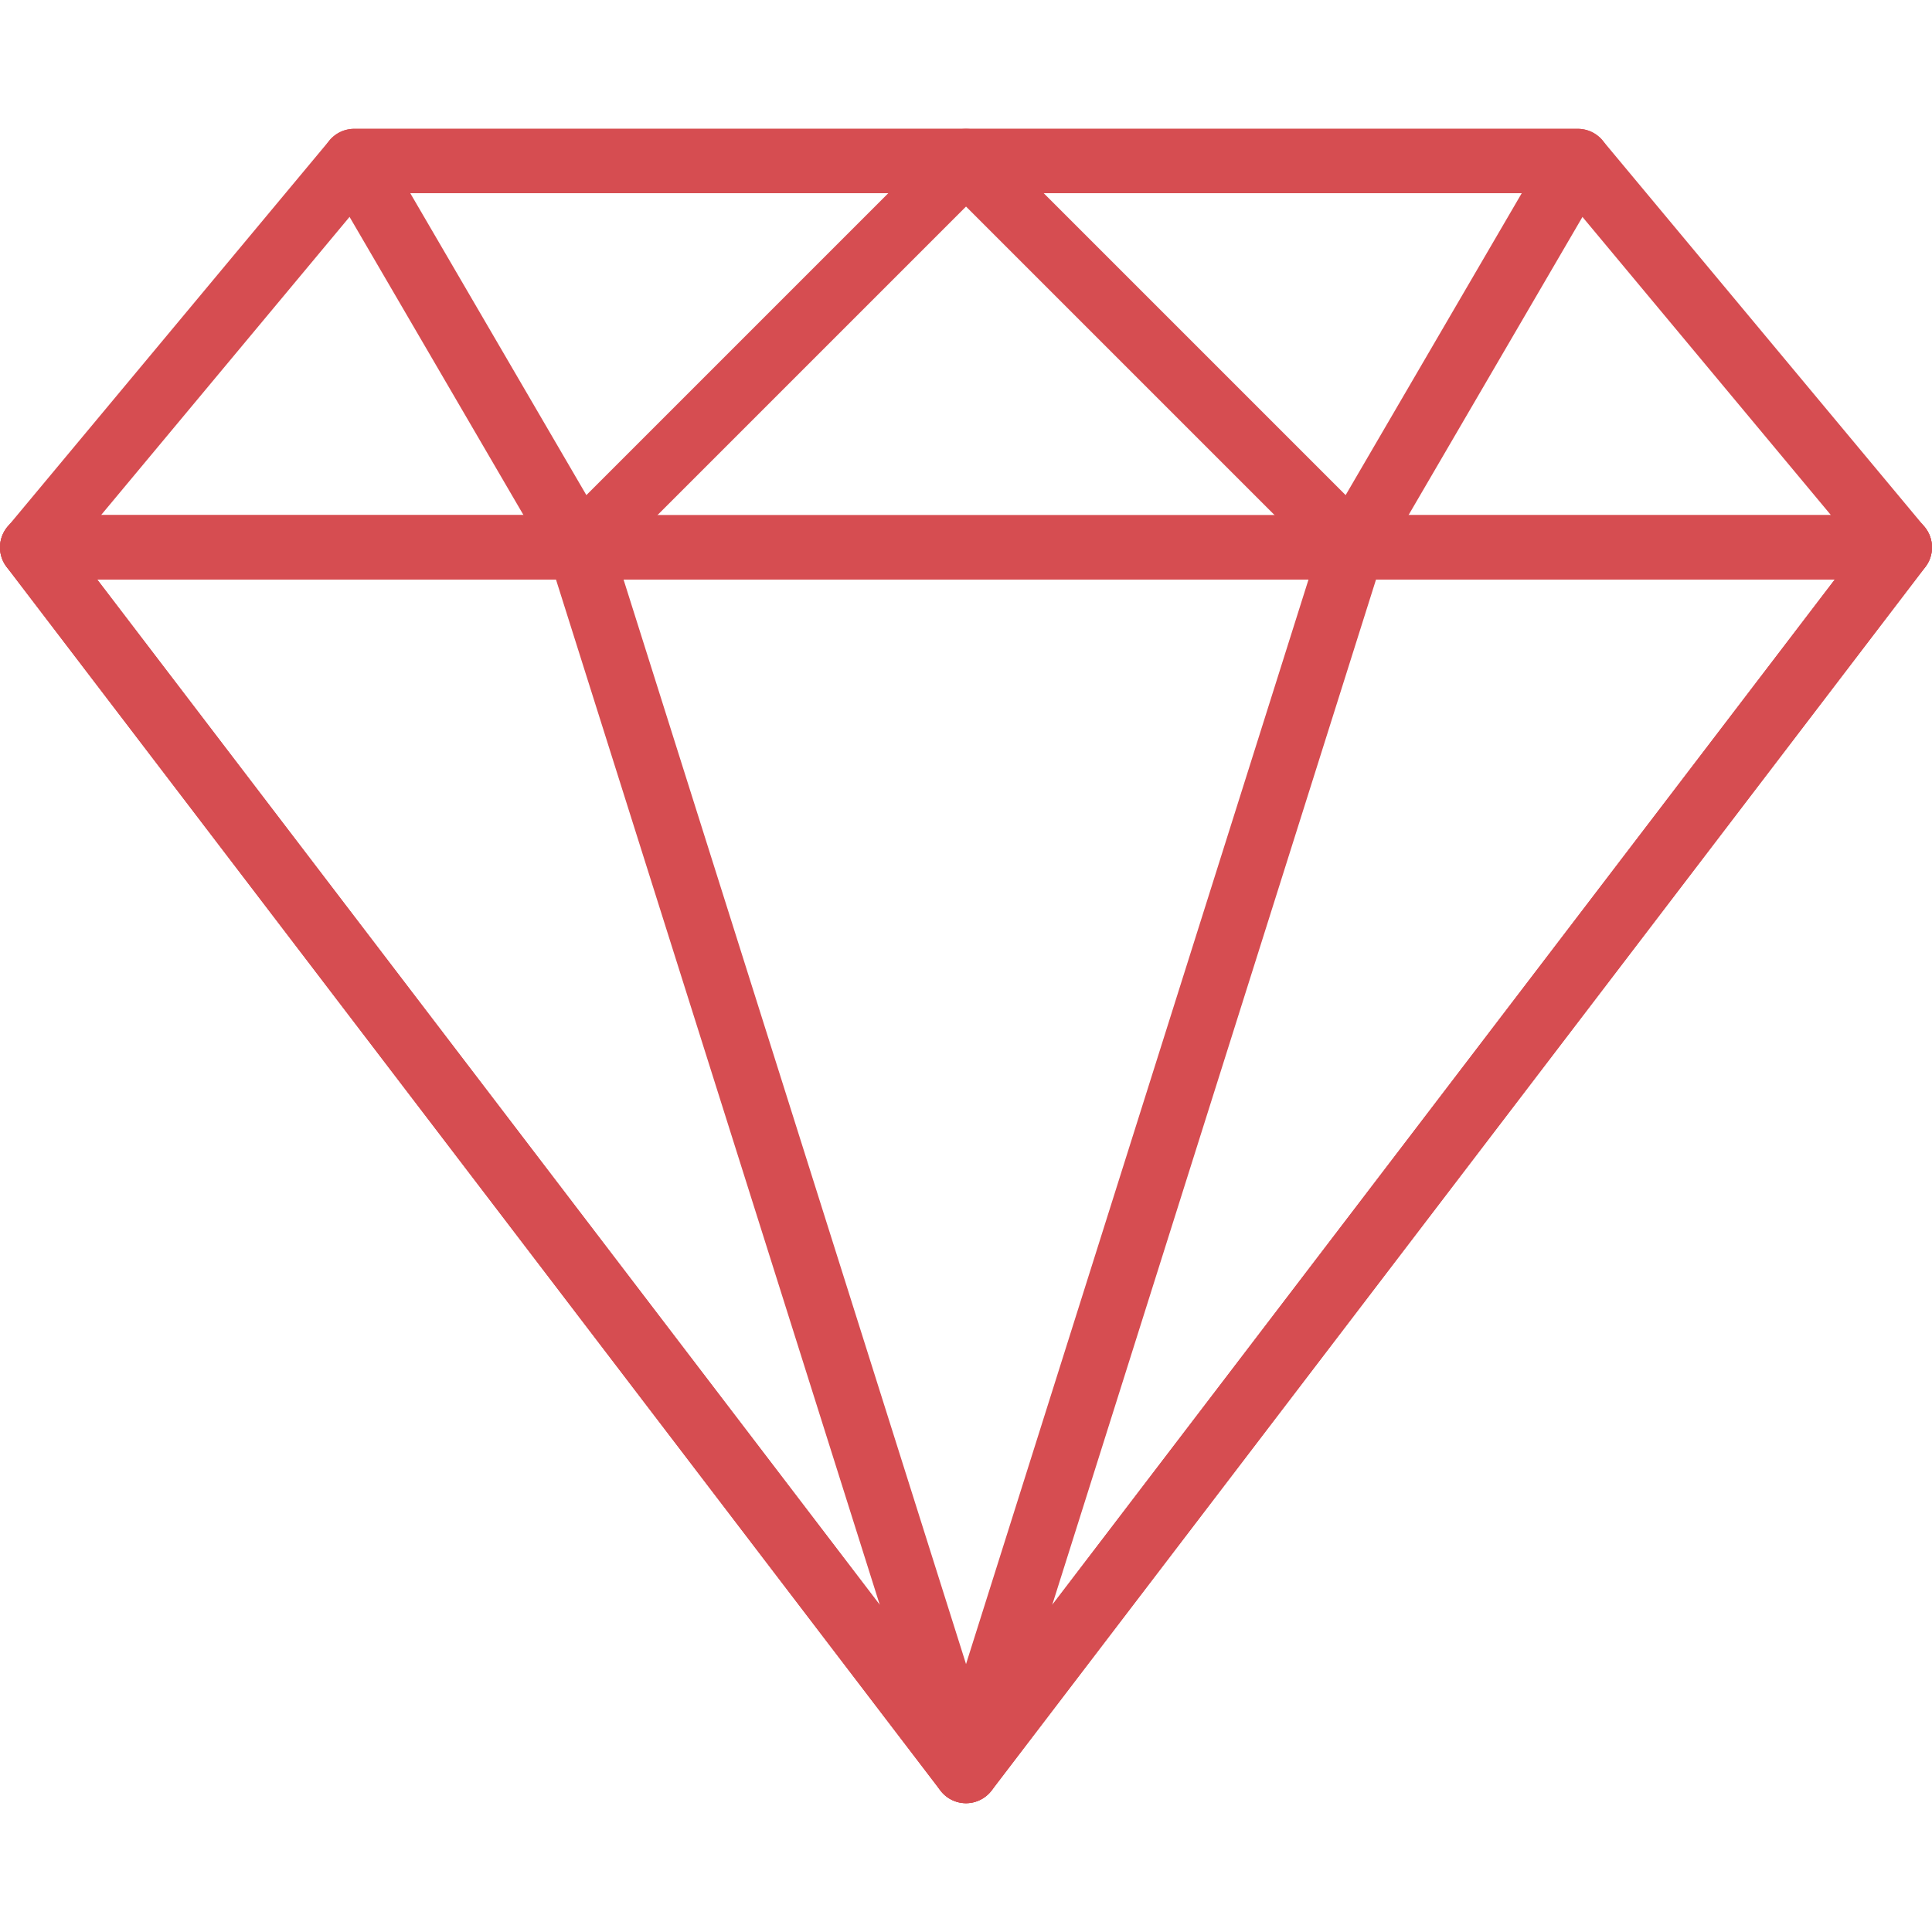 <svg xmlns="http://www.w3.org/2000/svg" xmlns:xlink="http://www.w3.org/1999/xlink" xmlns:svgjs="http://svgjs.com/svgjs" width="512" height="512" x="0" y="0" viewBox="0 0 512.007 512.007" style="enable-background:new 0 0 512 512" xml:space="preserve" class=""><g><path d="m510.025 139.609-85.333-102.4a8.547 8.547 0 0 0-6.554-3.063H93.871a8.524 8.524 0 0 0-6.554 3.063l-85.333 102.4a8.512 8.512 0 0 0-1.178 9.079 8.55 8.55 0 0 0 7.731 4.915H503.47a8.55 8.55 0 0 0 7.731-4.915 8.53 8.53 0 0 0-1.176-9.079zm-483.268-3.072 71.108-85.333h316.271l71.108 85.333H26.757z" fill="#d64d51" data-original="#000000" class=""></path><path d="M263.898 39.402a8.535 8.535 0 0 0-7.885-5.265H93.88c-3.055 0-5.871 1.63-7.398 4.284s-1.519 5.905.026 8.55l59.733 102.4a8.541 8.541 0 0 0 6.272 4.164c.367.043.734.068 1.092.068a8.539 8.539 0 0 0 6.042-2.5l102.4-102.4a8.532 8.532 0 0 0 1.851-9.301zm-108.501 91.81-46.669-80.008h126.677l-80.008 80.008z" fill="#d64d51" data-original="#000000" class=""></path><path d="M511.109 141.281a8.527 8.527 0 0 0-7.646-4.753H8.53a8.536 8.536 0 0 0-7.646 4.753 8.537 8.537 0 0 0 .87 8.96l247.467 324.267c1.613 2.116 4.122 3.362 6.784 3.362s5.171-1.246 6.767-3.362l247.467-324.267a8.54 8.54 0 0 0 .87-8.96zM256.005 455.274 25.784 153.604h460.442l-230.221 301.67z" fill="#d64d51" data-original="#000000" class=""></path><path d="m264.146 466.76-102.4-324.267a8.538 8.538 0 0 0-8.141-5.965H8.538a8.536 8.536 0 0 0-7.646 4.753 8.537 8.537 0 0 0 .87 8.96l247.467 324.267a8.517 8.517 0 0 0 6.784 3.362 8.297 8.297 0 0 0 3.925-.973 8.53 8.53 0 0 0 4.208-10.137zM25.784 153.604H147.35l85.811 271.736L25.784 153.604zM425.537 38.421a8.52 8.52 0 0 0-7.398-4.284H256.005a8.53 8.53 0 0 0-6.033 14.566l102.4 102.4a8.503 8.503 0 0 0 6.033 2.5c.367 0 .734-.026 1.101-.068a8.531 8.531 0 0 0 6.272-4.164l59.733-102.4a8.55 8.55 0 0 0 .026-8.55zm-68.924 92.791-80.009-80.008h126.677l-46.668 80.008z" fill="#d64d51" data-original="#000000" class=""></path><path d="M511.126 141.299a8.527 8.527 0 0 0-7.646-4.753H358.413a8.53 8.53 0 0 0-8.141 5.965l-102.4 324.267a8.539 8.539 0 0 0 4.207 10.138 8.493 8.493 0 0 0 3.925.956 8.574 8.574 0 0 0 6.784-3.345L510.255 150.26a8.54 8.54 0 0 0 .871-8.961zm-232.277 284.04 85.811-271.736h121.566L278.849 425.339z" fill="#d64d51" data-original="#000000" class=""></path></g></svg>